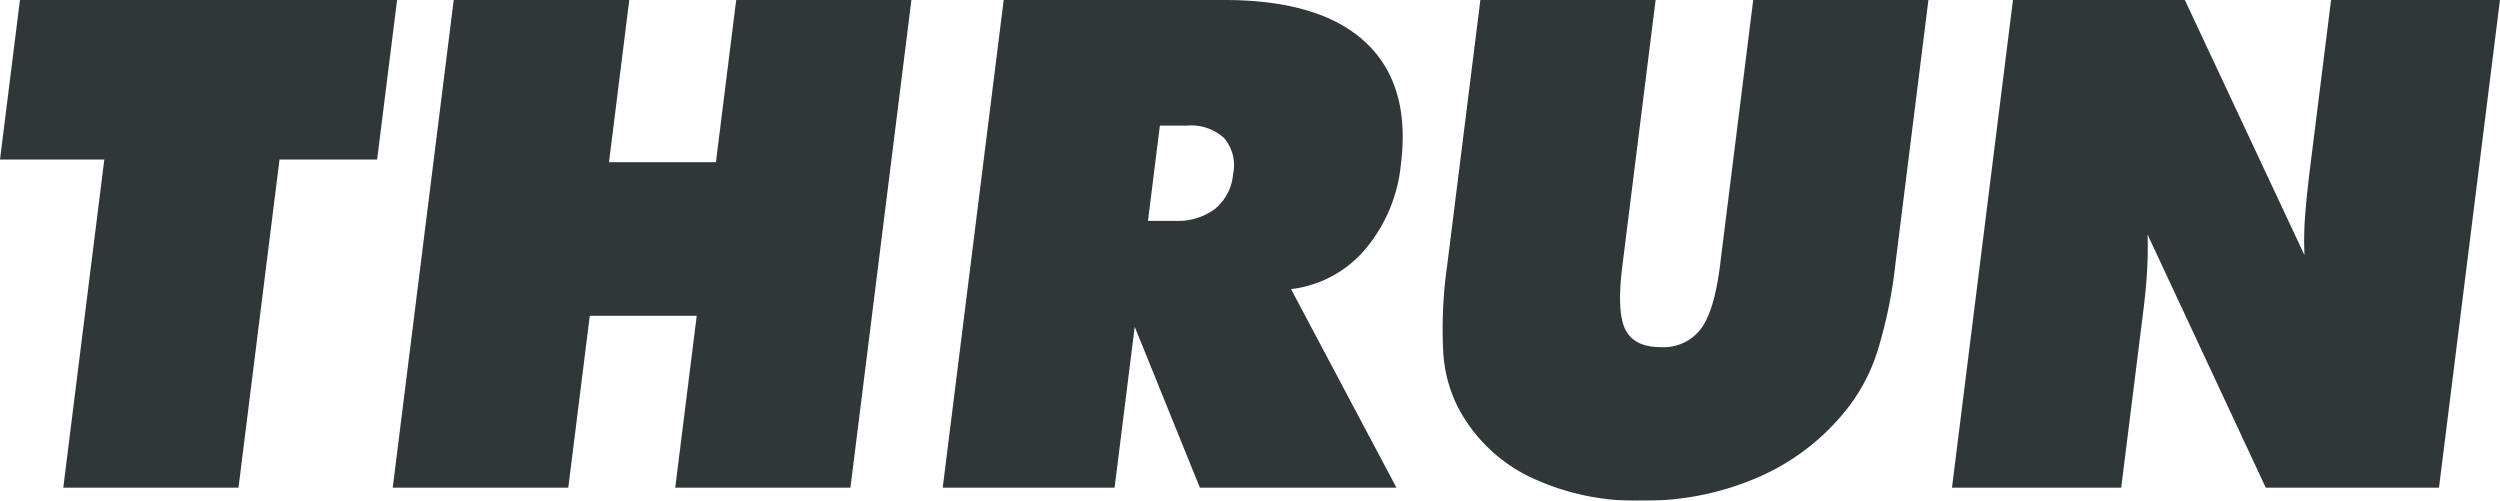 <?xml version="1.0" encoding="UTF-8"?>
<svg xmlns="http://www.w3.org/2000/svg" width="267.505" height="53.572" viewBox="0 0 267.505 53.572">
  <g id="Gruppe_1029" data-name="Gruppe 1029" opacity="0.99">
    <path id="Pfad_3781" data-name="Pfad 3781" d="M309.738,696.847l4.391-35.11H302.968l2.135-17.073h40.354l-2.136,17.073H332.877l-4.391,35.11Z" transform="translate(-302.968 -644.663)" fill="#2d3537"></path>
    <path id="Pfad_3782" data-name="Pfad 3782" d="M364.558,696.847l6.526-52.184h18.785l-2.17,17.358H399.14l2.17-17.358h18.748l-6.526,52.184H394.785l2.3-18.392H385.642l-2.3,18.392Z" transform="translate(-322.535 -644.663)" fill="#2d3537"></path>
    <path id="Pfad_3783" data-name="Pfad 3783" d="M450.81,696.847l6.526-52.184h23.6q10.265,0,15.118,4.527t3.785,13.046a16.585,16.585,0,0,1-3.872,9.161,12.292,12.292,0,0,1-7.887,4.2l11.28,21.245H478.326l-6.972-17.215L469.2,696.847ZM474.048,658.1l-1.275,10.193h2.922a6.6,6.6,0,0,0,4.28-1.3,5.44,5.44,0,0,0,1.91-3.725,4.473,4.473,0,0,0-.965-3.831,5.225,5.225,0,0,0-3.949-1.337Z" transform="translate(-349.938 -644.663)" fill="#2d3537"></path>
    <path id="Pfad_3784" data-name="Pfad 3784" d="M529.7,672.965l3.54-28.3h18.75l-3.557,28.444q-.62,4.953.323,6.826t3.794,1.871a5.012,5.012,0,0,0,4.267-1.925q1.453-1.924,2.06-6.772l3.557-28.444h18.748l-3.54,28.3a49.915,49.915,0,0,1-1.876,9.159,19.459,19.459,0,0,1-3.087,6.025,24.493,24.493,0,0,1-9.491,7.485,30.419,30.419,0,0,1-12.694,2.6,26.243,26.243,0,0,1-12.079-2.6,17.061,17.061,0,0,1-7.62-7.485,14.992,14.992,0,0,1-1.536-5.952A48.276,48.276,0,0,1,529.7,672.965Z" transform="translate(-374.837 -644.663)" fill="#2d3537"></path>
    <path id="Pfad_3785" data-name="Pfad 3785" d="M609.089,696.847l6.526-52.184h18.392l12.8,27.3a33.876,33.876,0,0,1,.057-4.027q.151-2.212.6-5.776l2.189-17.5h18.071L661.2,696.847H642.666l-12.652-27.09q.068,1.746-.042,3.76t-.422,4.51l-2.353,18.82Z" transform="translate(-400.223 -644.663)" fill="#2d3537"></path>
  </g>
</svg>

